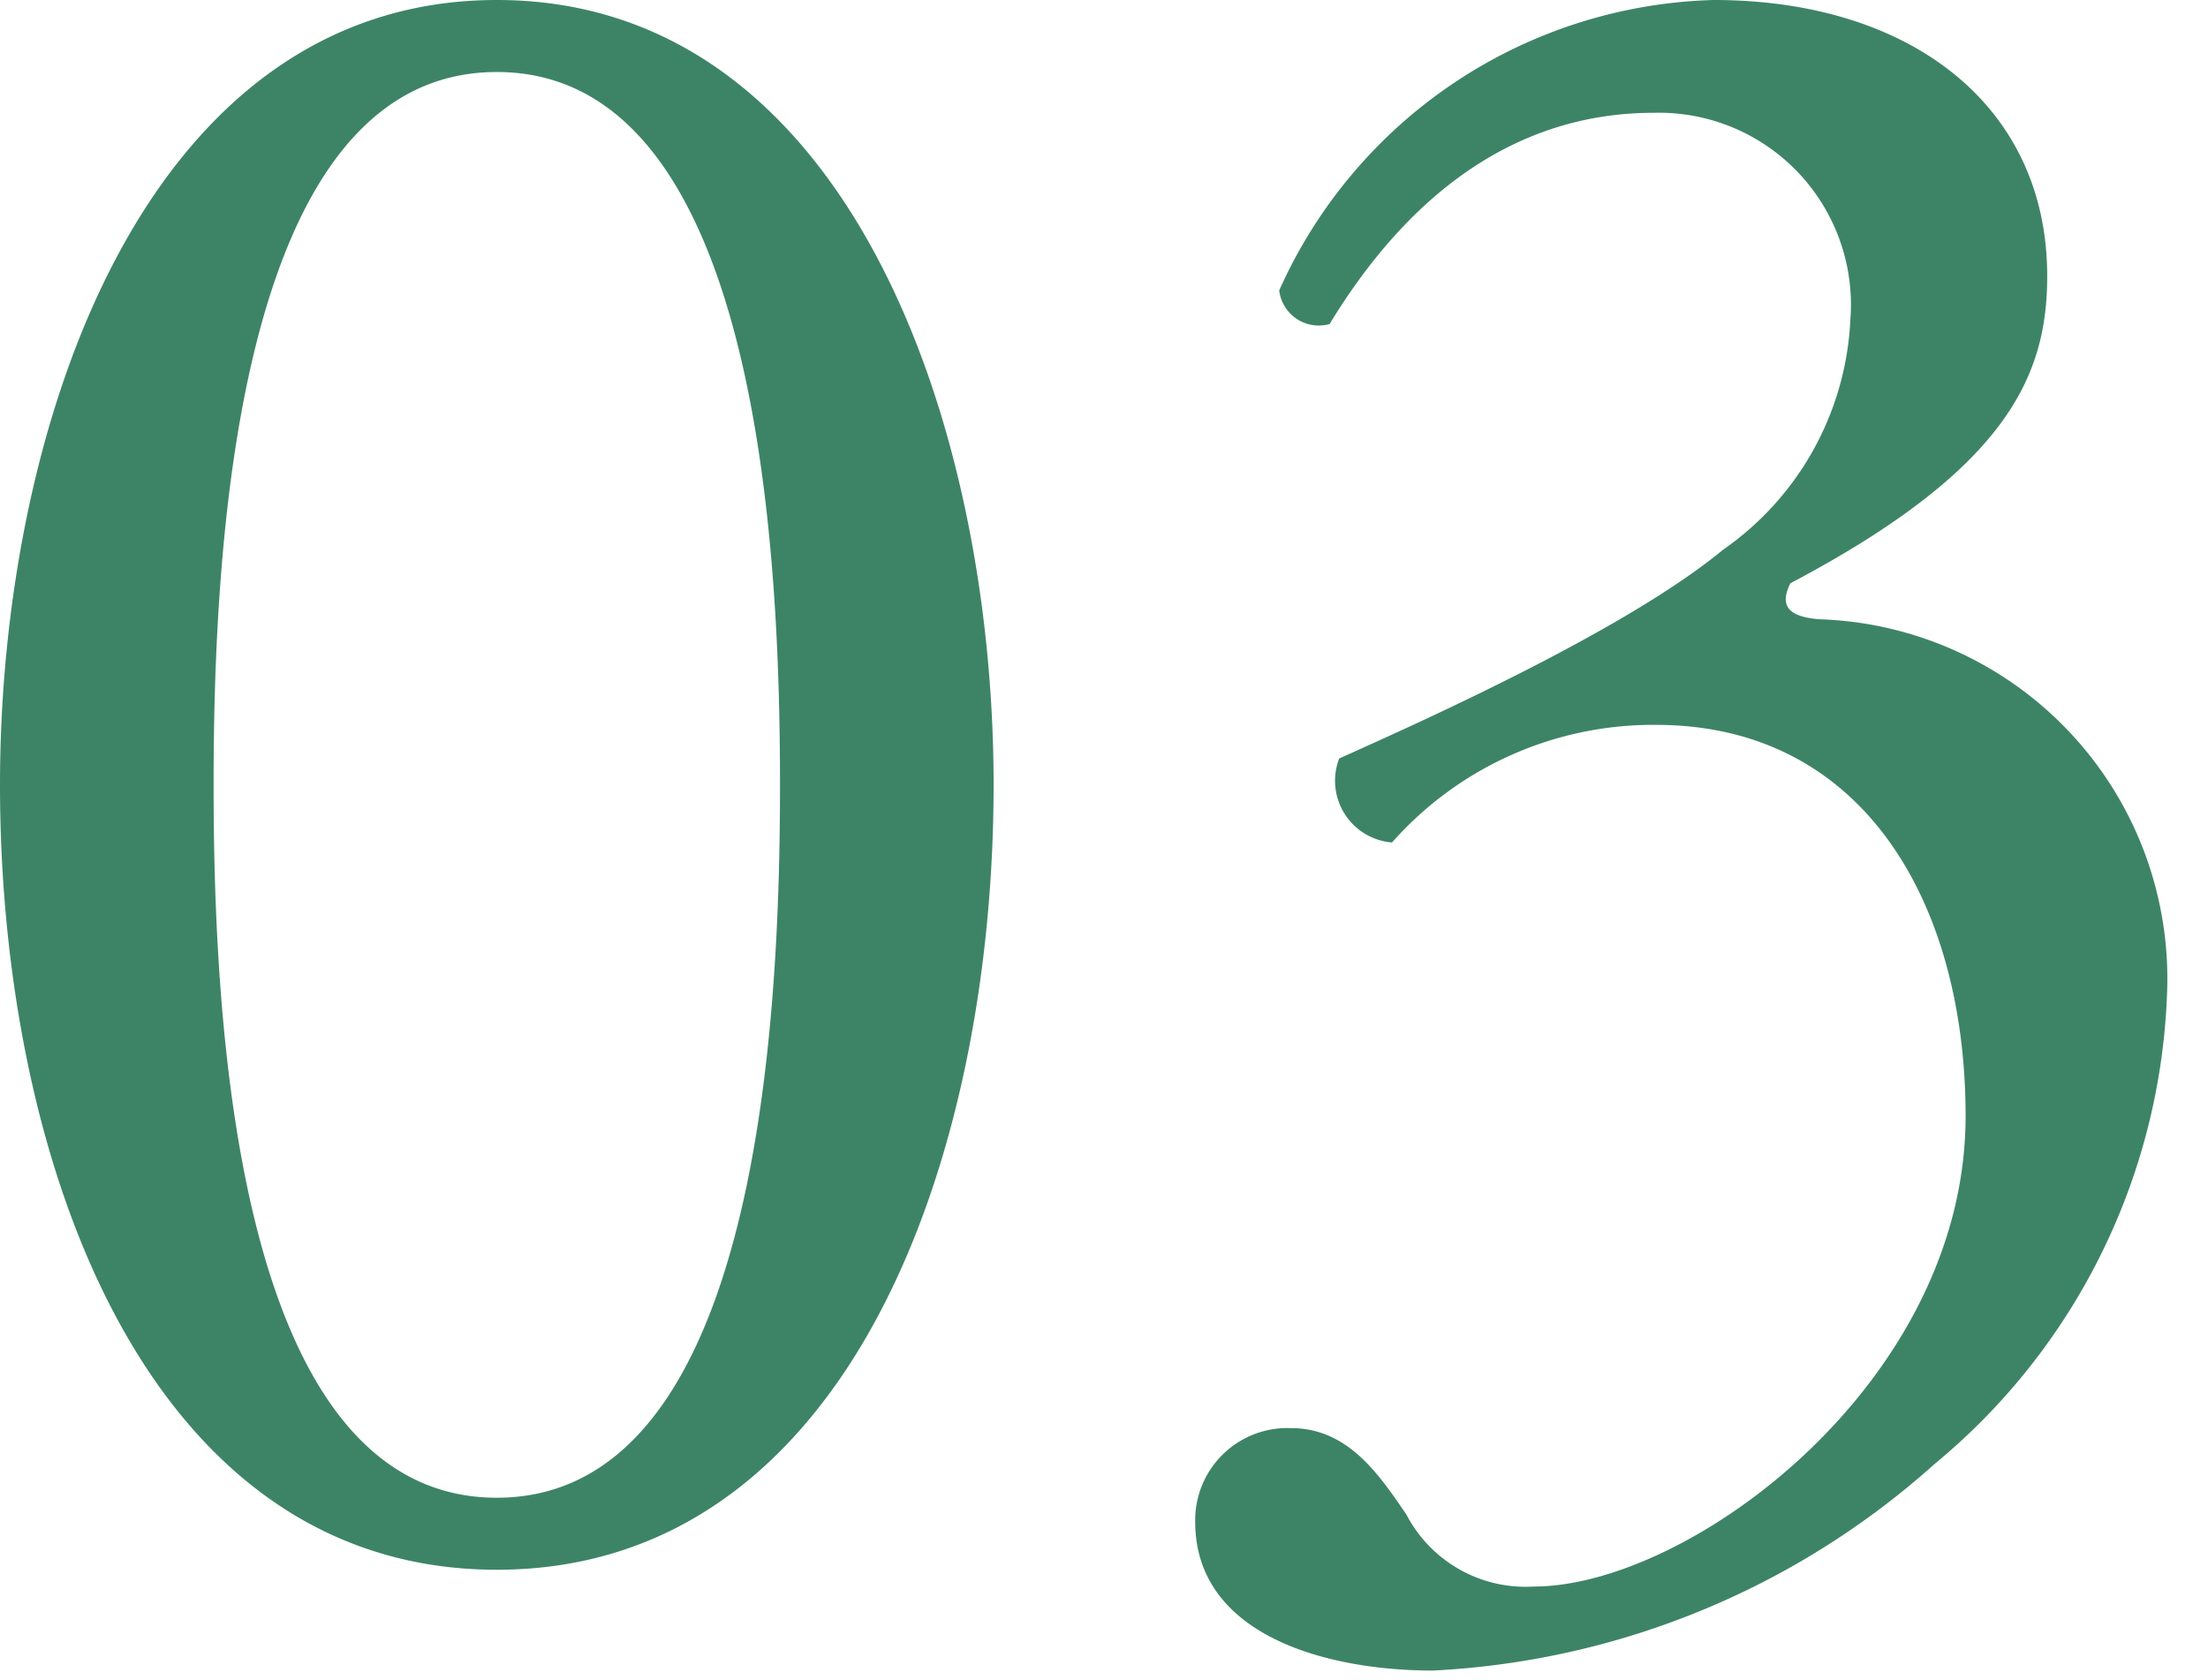 <svg xmlns="http://www.w3.org/2000/svg" width="46" height="35" viewBox="0 0 46 35"><path d="M20.7 16.35c0 7.85-3.05 16.35-10.35 16.35S0 24.2 0 16.35C0 8.8 3.05 0 10.35 0S20.7 8.8 20.7 16.35zm-16.25 0c0 4.7.4 14.85 5.9 14.85s5.9-10.15 5.9-14.85-.4-14.85-5.9-14.85-5.9 10.15-5.9 14.85zM24.9 31.7a1.92 1.92 0 012-1.95c1.2 0 1.85 1 2.4 1.8a2.8 2.8 0 002.65 1.5c3.25 0 9-4.25 9-9.8 0-4.4-2.1-8.15-6.45-8.15a7.26 7.26 0 00-5.5 2.45 1.29 1.29 0 01-1.1-1.75c1.9-.85 6-2.7 8-4.35a6.19 6.19 0 002.65-4.8 4 4 0 00-4.1-4.3c-3 0-5.2 1.85-6.75 4.4a.83.83 0 01-1.05-.7A10.22 10.22 0 0135.7 0c4.1 0 6.95 2.2 6.95 5.75 0 2.05-.8 4-5.35 6.4-.25.5 0 .7.6.75a7.49 7.49 0 017.25 7.7 13.32 13.32 0 01-4.85 9.9 16.9 16.9 0 01-10.45 4.3c-2.25 0-4.95-.75-4.95-3.1z" fill="#3d8466"/></svg>